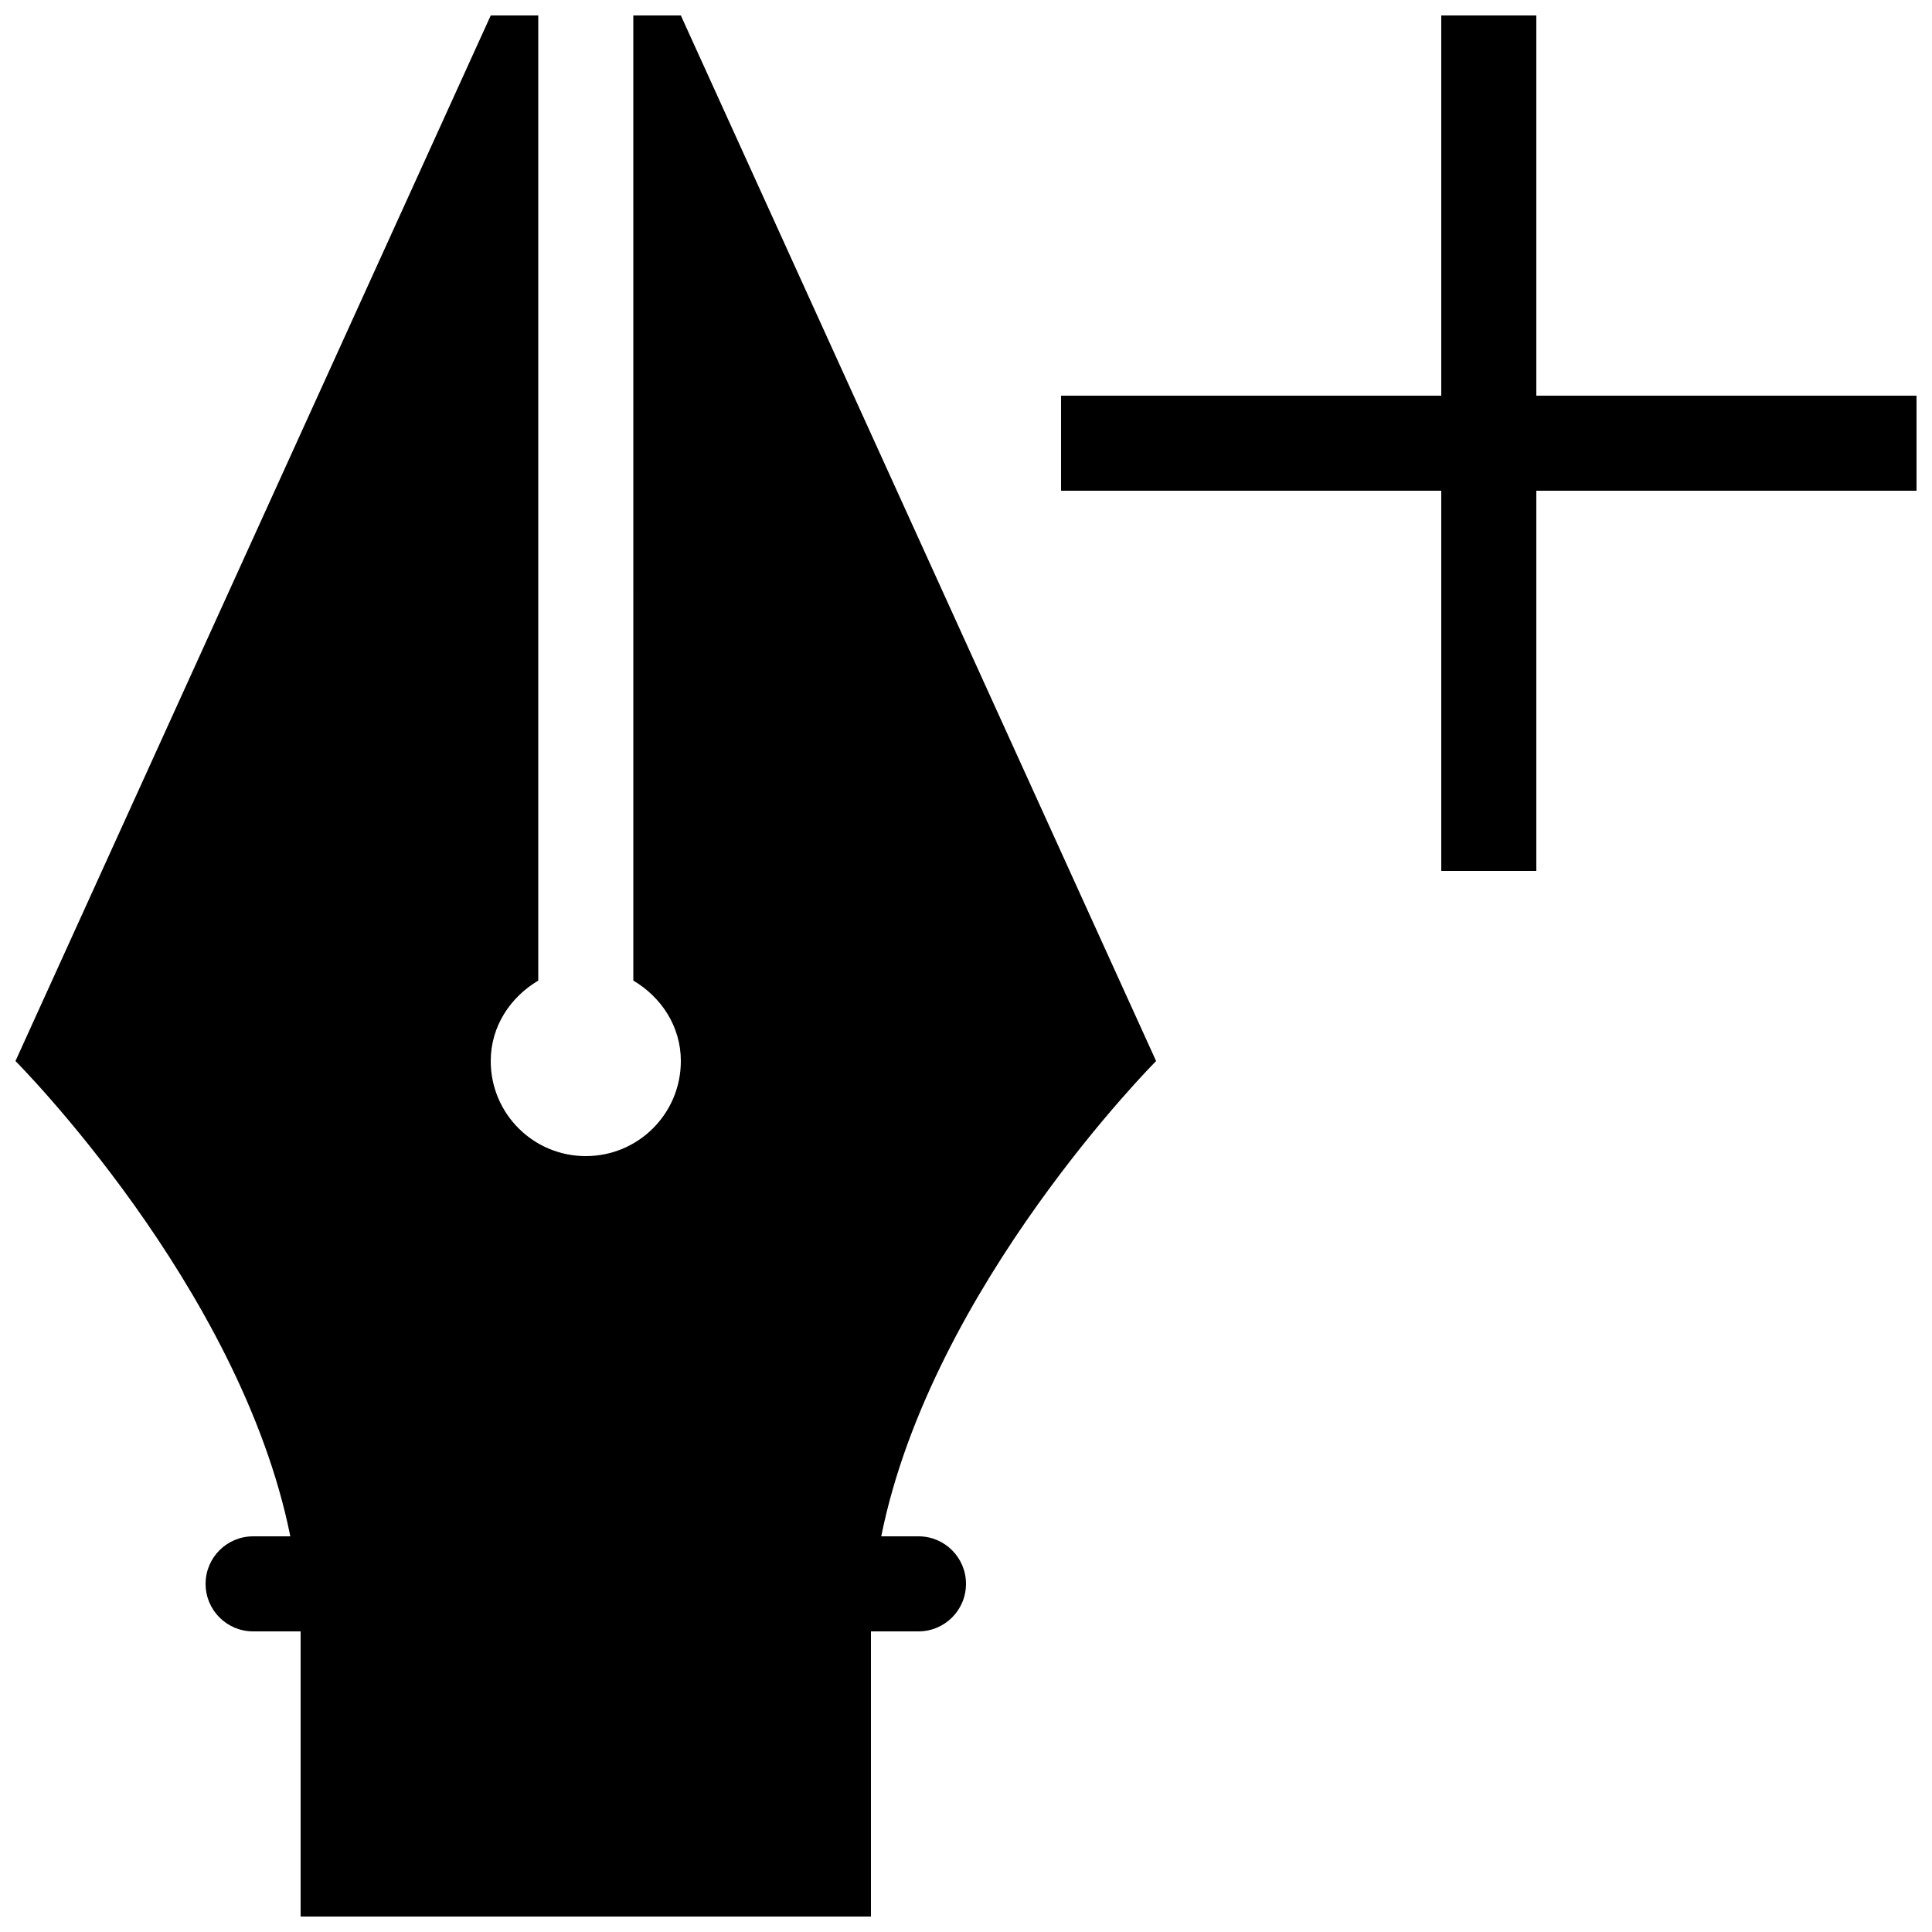 <?xml version="1.0" encoding="UTF-8"?>
<!-- Uploaded to: SVG Find, www.svgrepo.com, Generator: SVG Find Mixer Tools -->
<svg width="800px" height="800px" version="1.1" viewBox="144 144 512 512" xmlns="http://www.w3.org/2000/svg">
 <defs>
  <clipPath id="a">
   <path d="m148.09 148.09h503.81v503.81h-503.81z"/>
  </clipPath>
 </defs>
 <g clip-path="url(#a)">
  <path d="m450.38 425.19s-59.531 59.656-72.84 125.95h9.863c6.961 0 12.594 5.633 12.594 12.594 0.004 6.965-5.629 12.598-12.594 12.598h-12.594v75.57h-151.14v-75.57h-12.594c-6.961 0-12.594-5.633-12.594-12.594 0-6.961 5.633-12.594 12.594-12.594h9.863c-13.309-66.301-72.84-125.96-72.84-125.96l125.95-277.09h12.594v255.77c-7.379 4.379-12.594 12.102-12.594 21.324 0 13.926 11.266 25.191 25.191 25.191s25.191-11.266 25.191-25.191c0-9.227-5.215-16.949-12.594-21.328l-0.004-255.77h12.594zm100.76-176.33v-100.76h-25.191v100.76h-100.76v25.191h100.76v100.76h25.191v-100.76h100.76v-25.191z"/>
 </g>
</svg>
